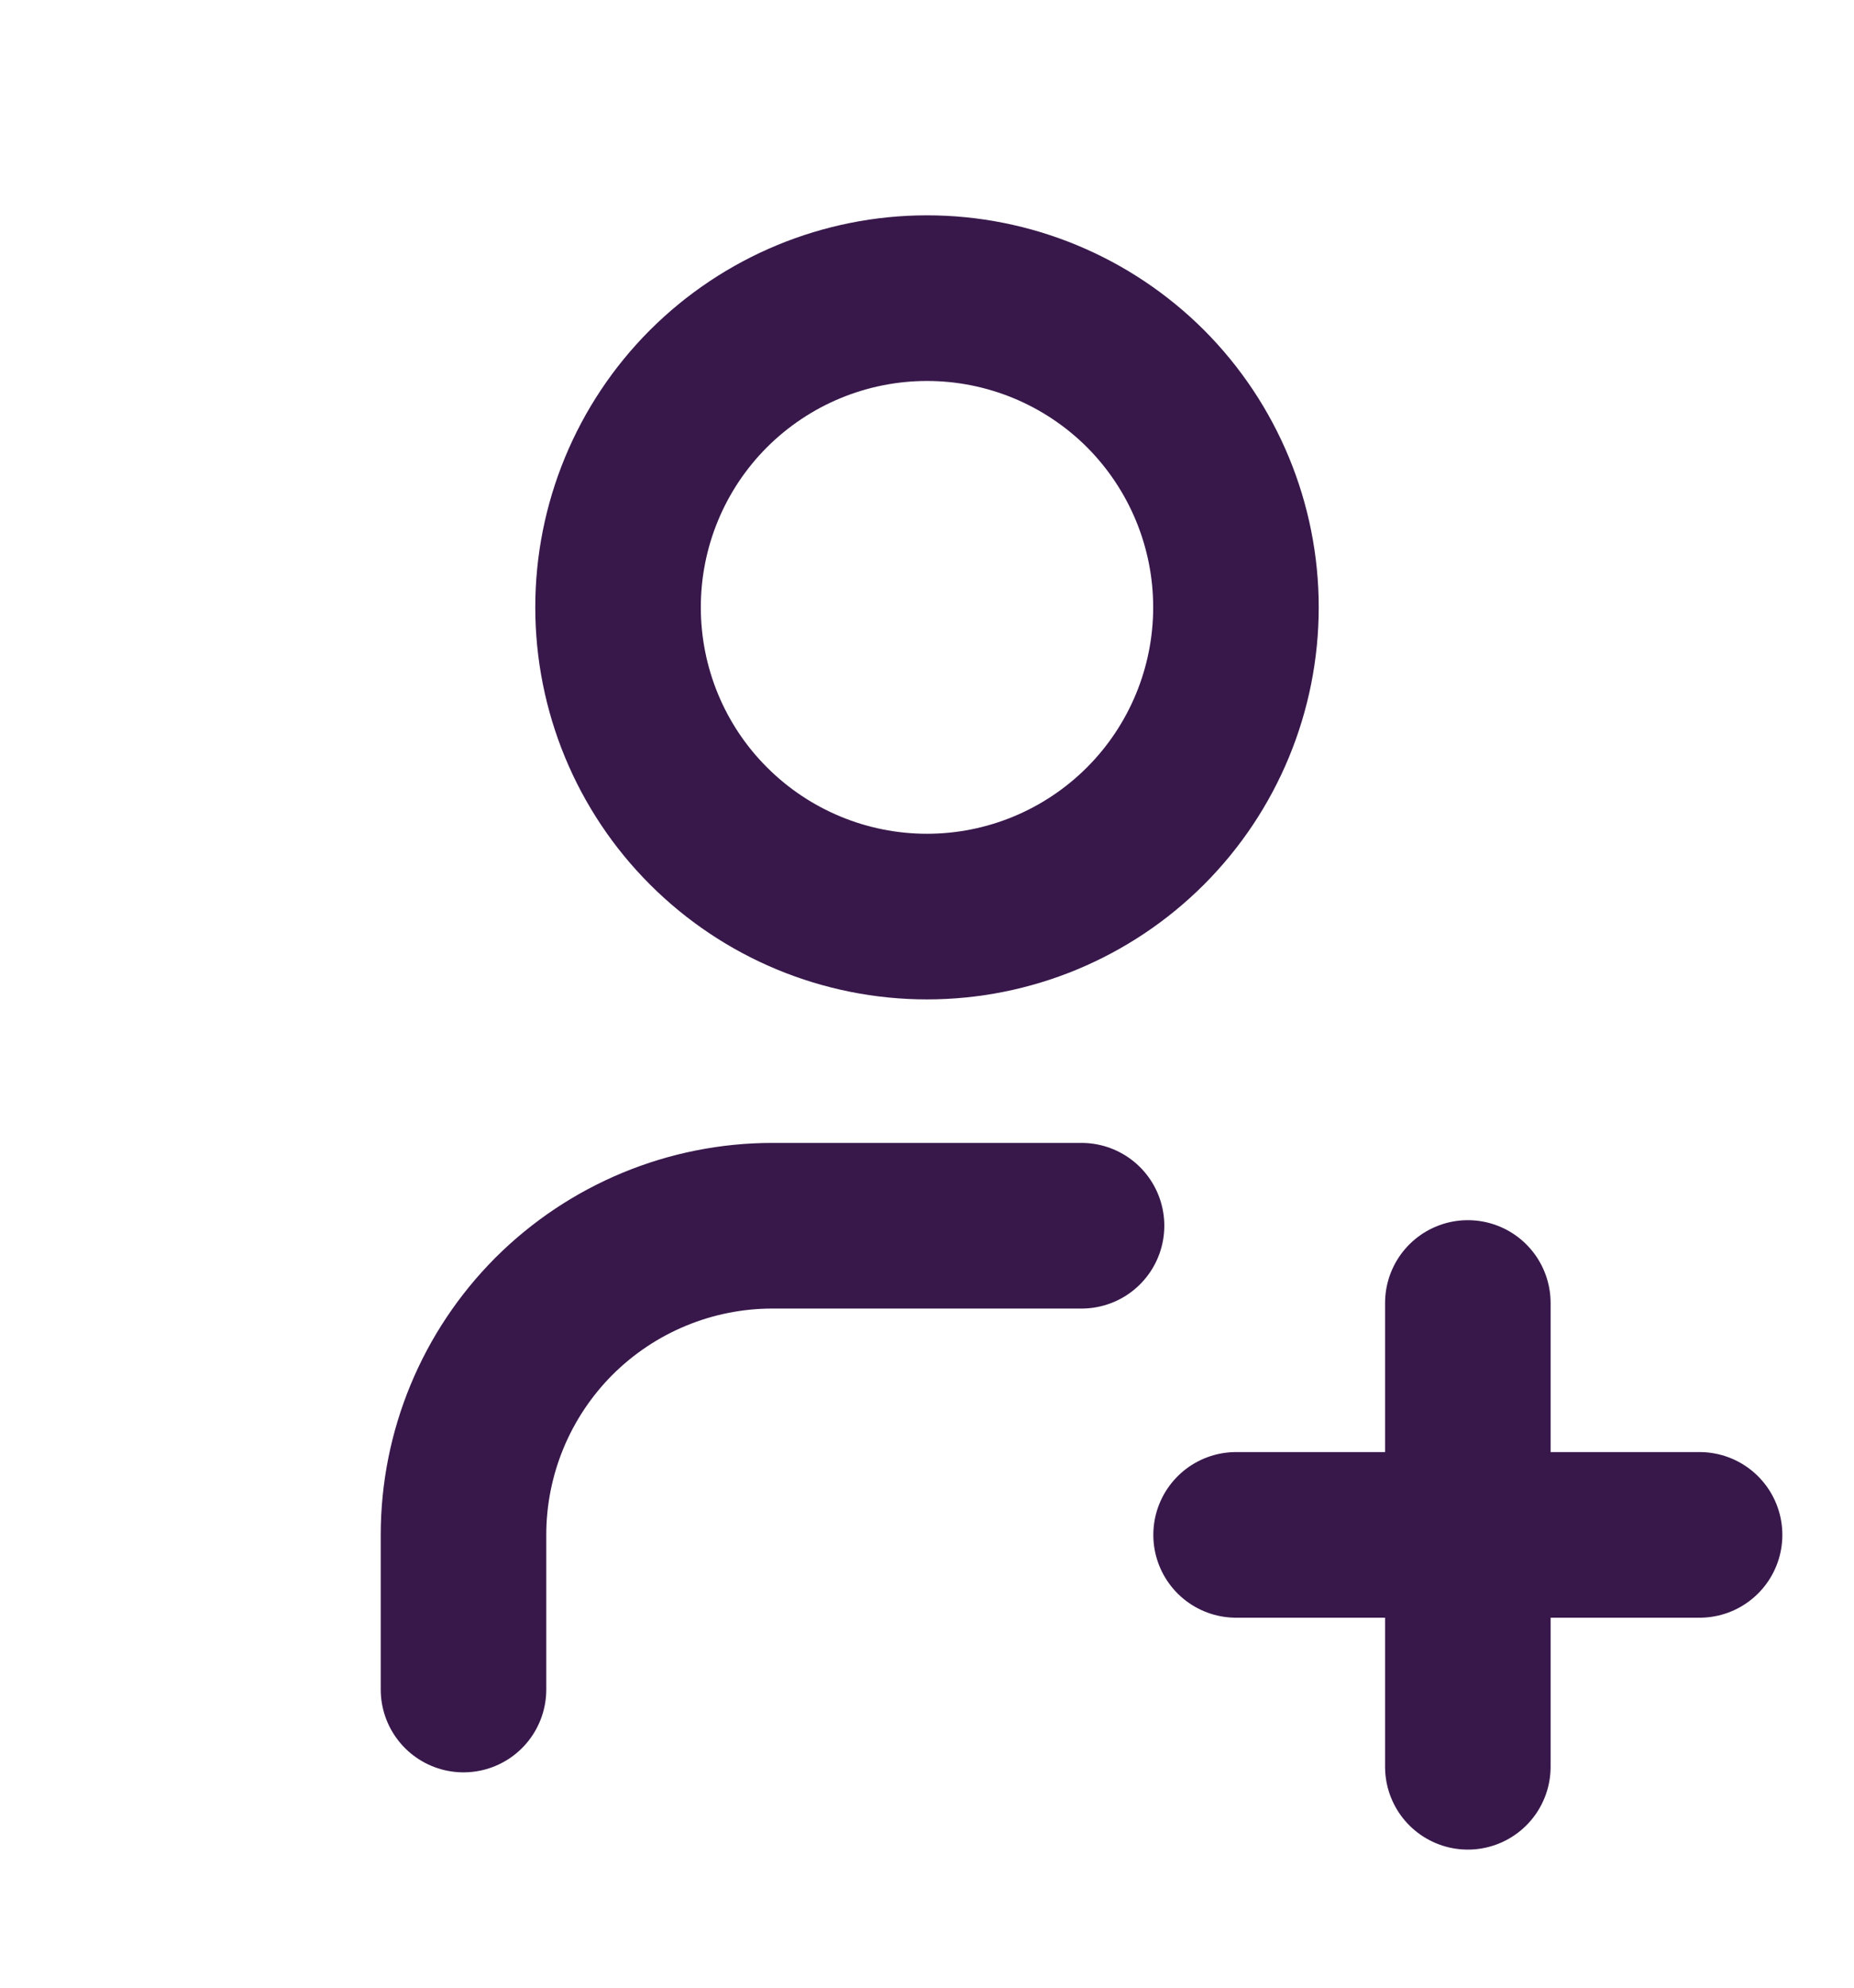 <svg width="14" height="15" viewBox="0 0 14 15" fill="none" xmlns="http://www.w3.org/2000/svg">
<g clip-path="url(#clip0_89_288)">
<path d="M4.667 4.583C4.667 5.202 4.912 5.796 5.35 6.233C5.788 6.671 6.381 6.917 7 6.917C7.619 6.917 8.212 6.671 8.65 6.233C9.087 5.796 9.333 5.202 9.333 4.583C9.333 3.964 9.087 3.371 8.65 2.933C8.212 2.496 7.619 2.25 7 2.25C6.381 2.25 5.788 2.496 5.35 2.933C4.912 3.371 4.667 3.964 4.667 4.583Z" stroke="#38184B" stroke-width="1.25" stroke-linecap="round" stroke-linejoin="round"/>
<path d="M9.334 11.583H12.834" stroke="#38184B" stroke-width="1.25" stroke-linecap="round" stroke-linejoin="round"/>
<path d="M11.084 9.833V13.333" stroke="#38184B" stroke-width="1.25" stroke-linecap="round" stroke-linejoin="round"/>
<path d="M3.5 12.75V11.583C3.5 10.964 3.746 10.371 4.183 9.933C4.621 9.496 5.214 9.25 5.833 9.25H8.167" stroke="#38184B" stroke-width="1.25" stroke-linecap="round" stroke-linejoin="round"/>
</g>
<defs>
<clipPath id="clip0_89_288">
<rect width="14" height="14" fill="white" transform="translate(0 0.5)"/>
</clipPath>
</defs>
</svg>
